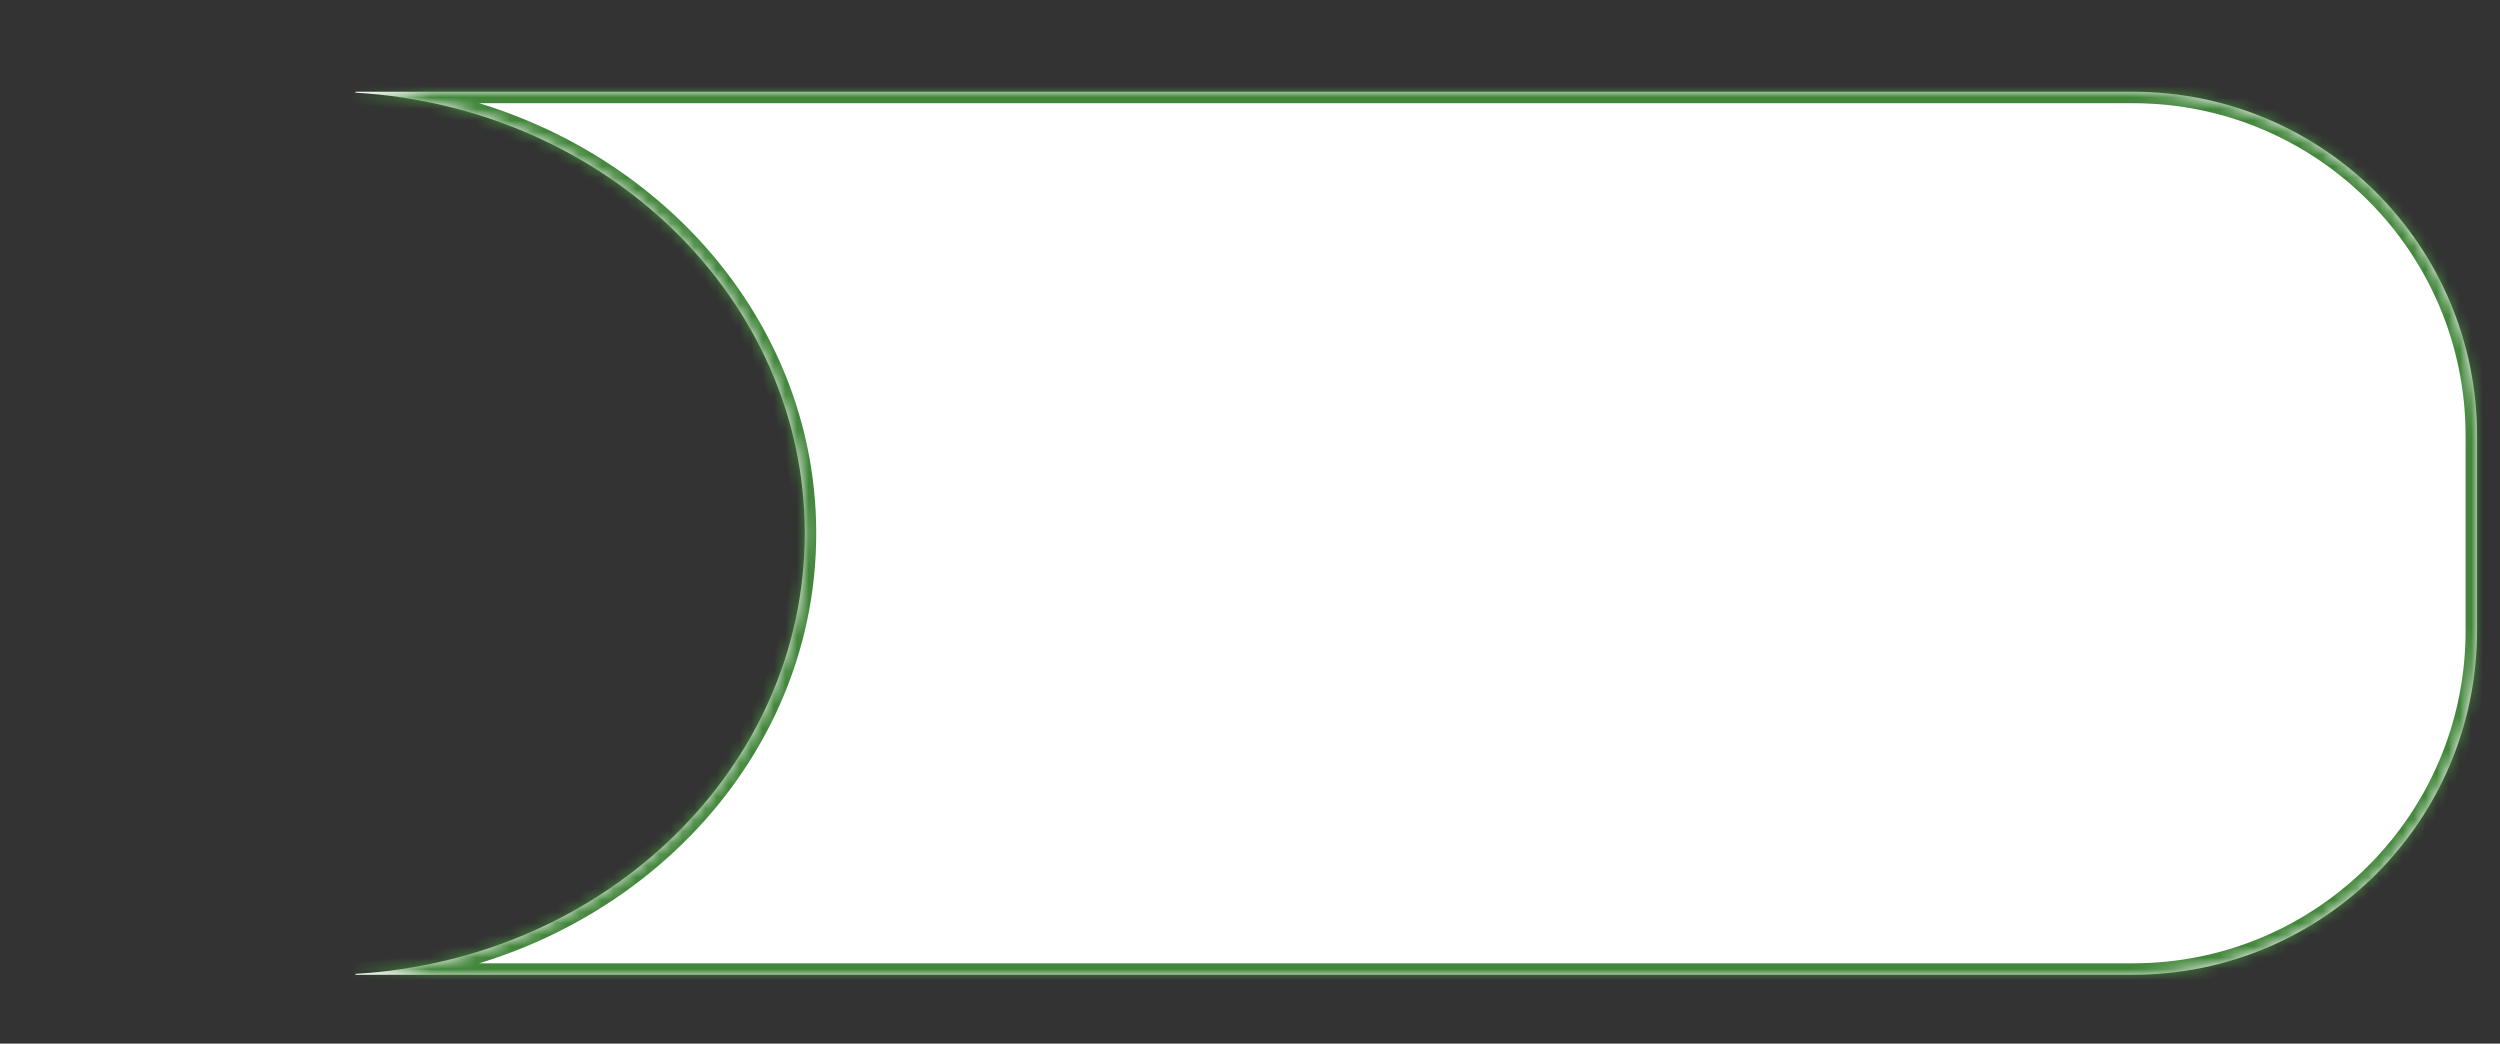 <?xml version="1.0" encoding="UTF-8"?> <svg xmlns="http://www.w3.org/2000/svg" width="218" height="91" viewBox="0 0 218 91" fill="none"><rect x="0" y="0" width="218" height="91" fill="#333333" stroke="none"/> <g clip-path="url(#clip0_603_2)"> <mask id="path-1-inside-1_603_2" fill="white"> <path fill-rule="evenodd" clip-rule="evenodd" d="M31 84.92C52.871 83.632 70.176 66.923 70.176 46.5C70.176 26.077 52.871 9.368 31 8.08V8H186C202.568 8 216 21.431 216 38V55C216 71.569 202.568 85 186 85H31V84.92Z"></path> </mask> <path fill-rule="evenodd" clip-rule="evenodd" d="M31 84.92C52.871 83.632 70.176 66.923 70.176 46.5C70.176 26.077 52.871 9.368 31 8.08V8H186C202.568 8 216 21.431 216 38V55C216 71.569 202.568 85 186 85H31V84.92Z" fill="white"></path> <path d="M31 84.92L30.941 83.922L30 83.977V84.92H31ZM31 8.08H30V9.023L30.941 9.078L31 8.08ZM31 8V7H30V8H31ZM31 85H30V86H31V85ZM69.176 46.5C69.176 66.319 52.361 82.66 30.941 83.922L31.059 85.918C53.381 84.604 71.176 67.527 71.176 46.5H69.176ZM30.941 9.078C52.361 10.34 69.176 26.681 69.176 46.5H71.176C71.176 25.473 53.381 8.396 31.059 7.082L30.941 9.078ZM32 8.08V8H30V8.08H32ZM31 9H186V7H31V9ZM186 9C202.016 9 215 21.984 215 38H217C217 20.879 203.12 7 186 7V9ZM215 38V55H217V38H215ZM215 55C215 71.016 202.016 84 186 84V86C203.12 86 217 72.121 217 55H215ZM186 84H31V86H186V84ZM32 85V84.92H30V85H32Z" fill="#42863B" mask="url(#path-1-inside-1_603_2)"></path> </g> <defs> <clipPath id="clip0_603_2"> <rect width="218" height="91" fill="white"></rect> </clipPath> </defs> </svg> 
